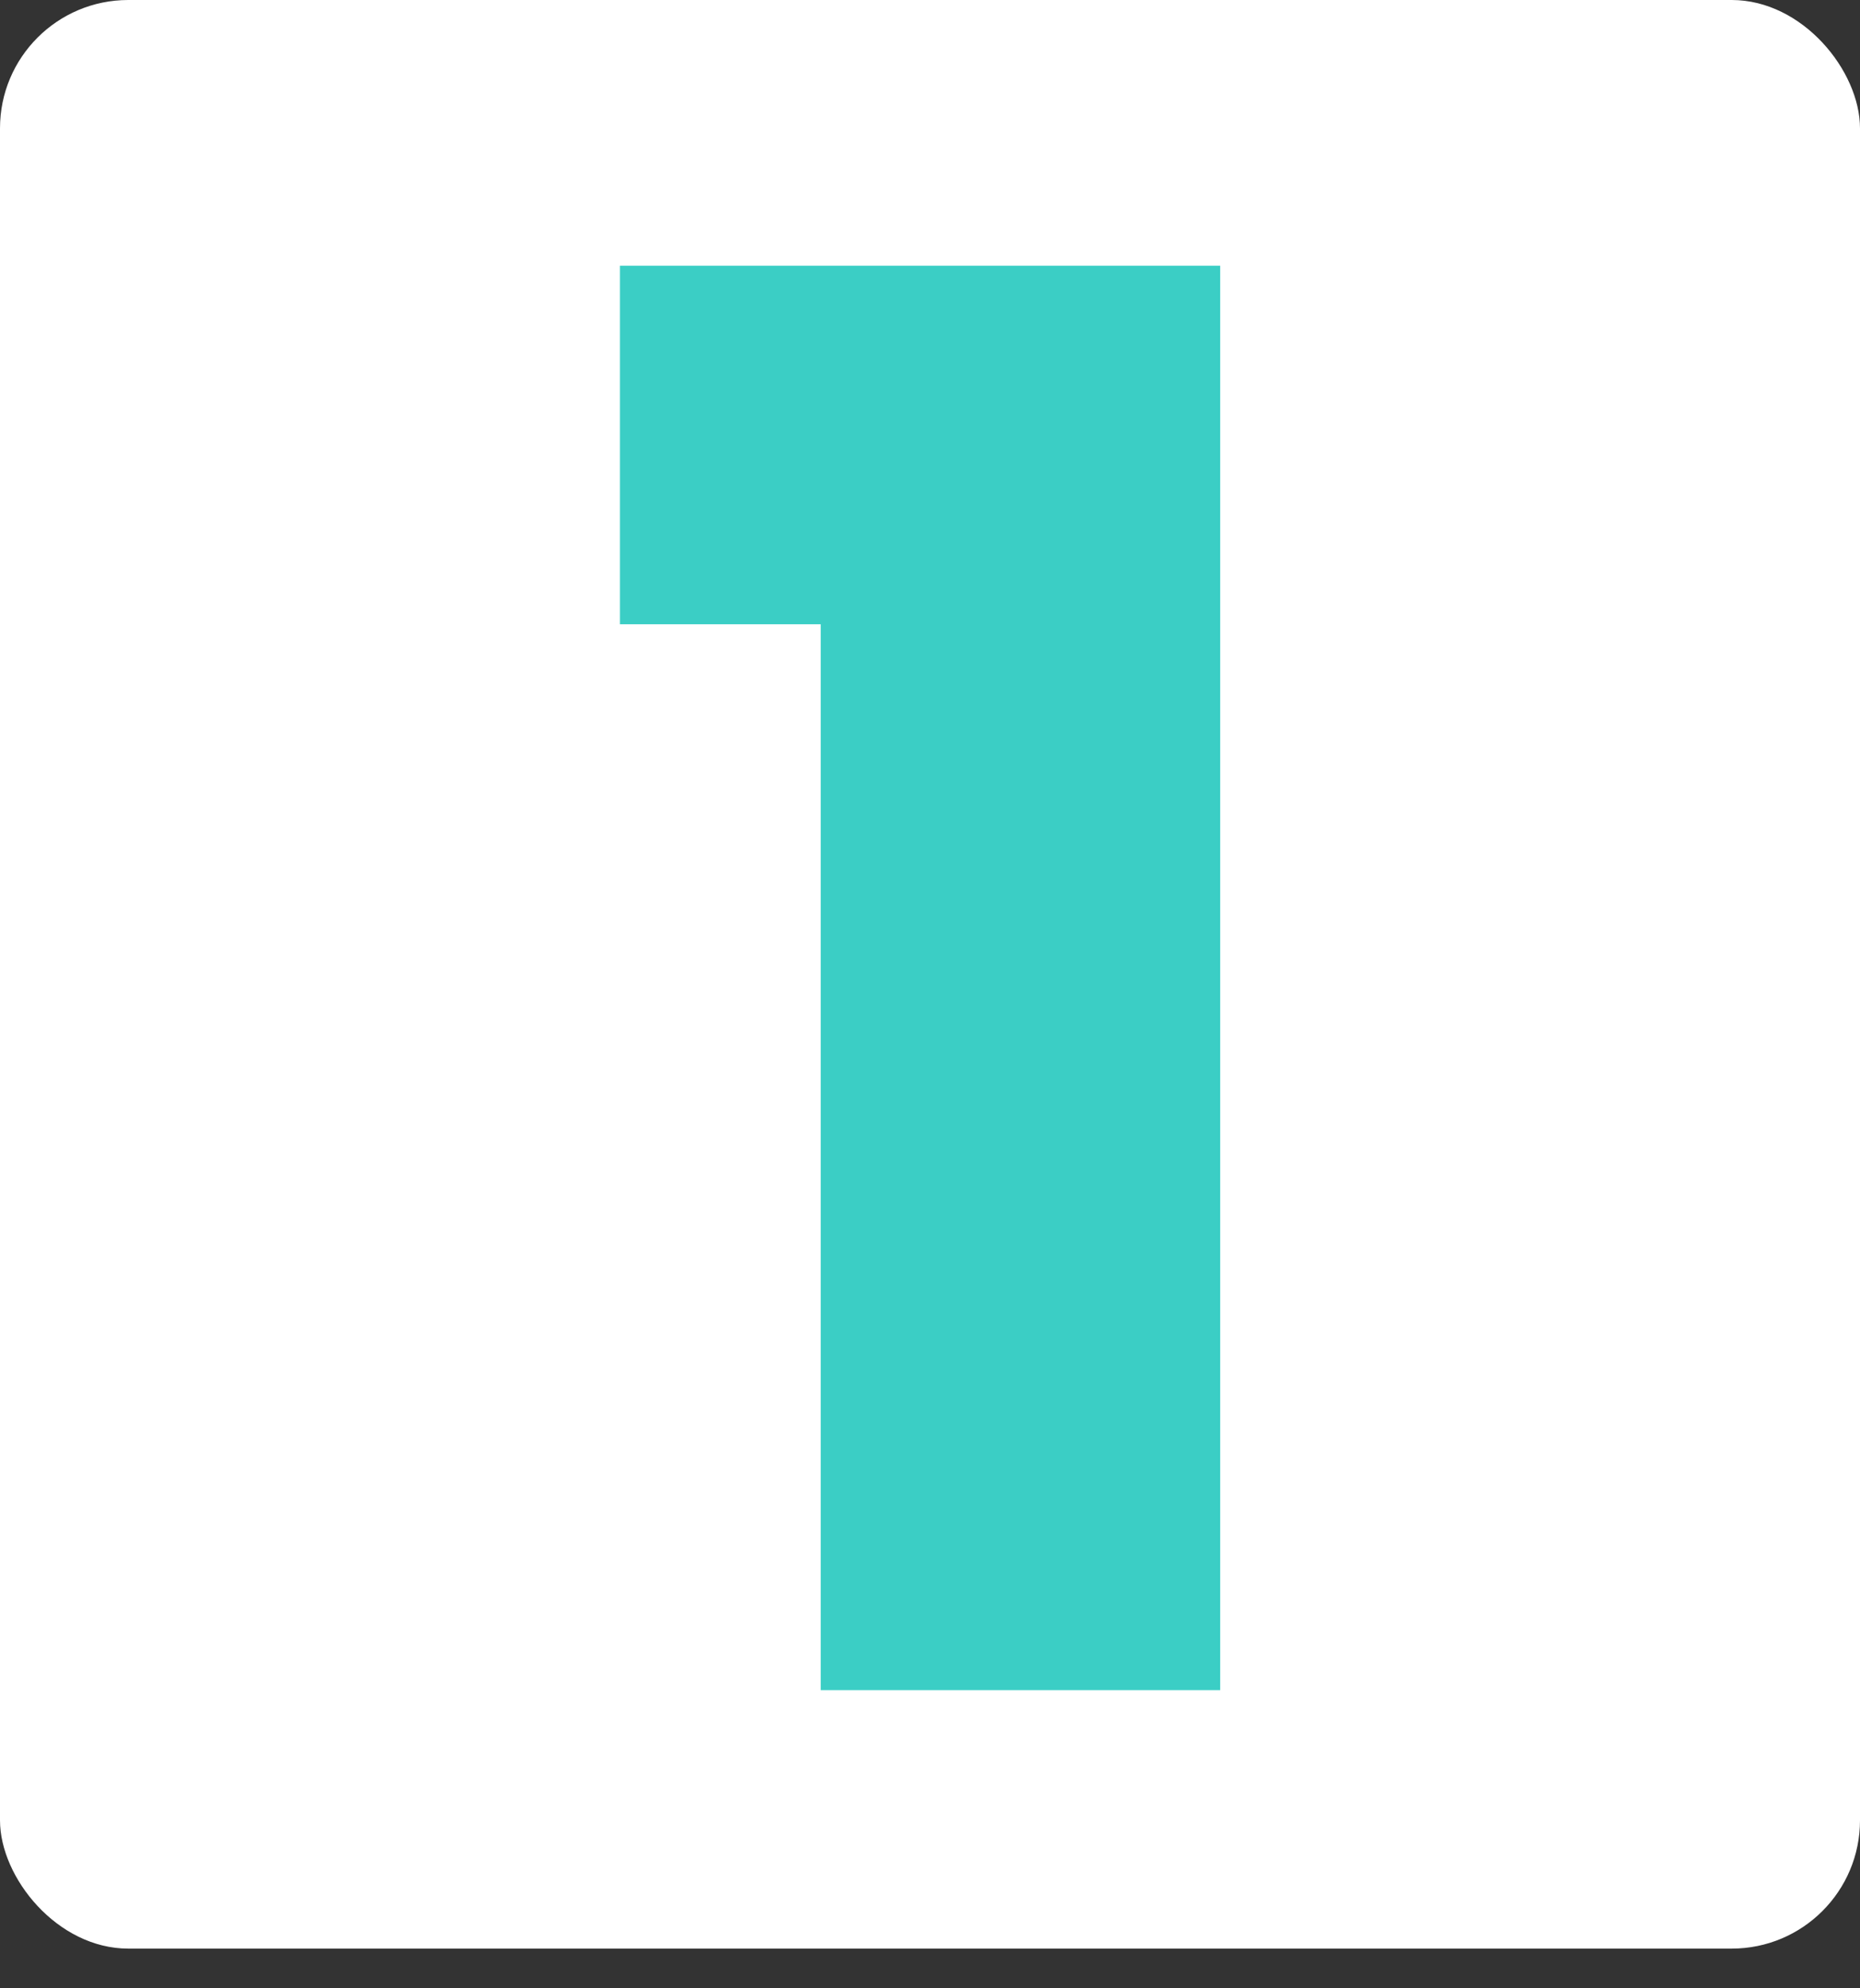 <svg width="29" height="31" viewBox="0 0 29 31" fill="none" xmlns="http://www.w3.org/2000/svg">
<rect x="0" y="0" width="29" height="31" fill="#333333" stroke="none"/>
<rect width="29" height="30.381" rx="2" fill="white"/>
<path d="M9.666 9.733V4.143H19.024V26.351H12.796V9.733H9.666Z" fill="#3BCEC5"/>
</svg>
